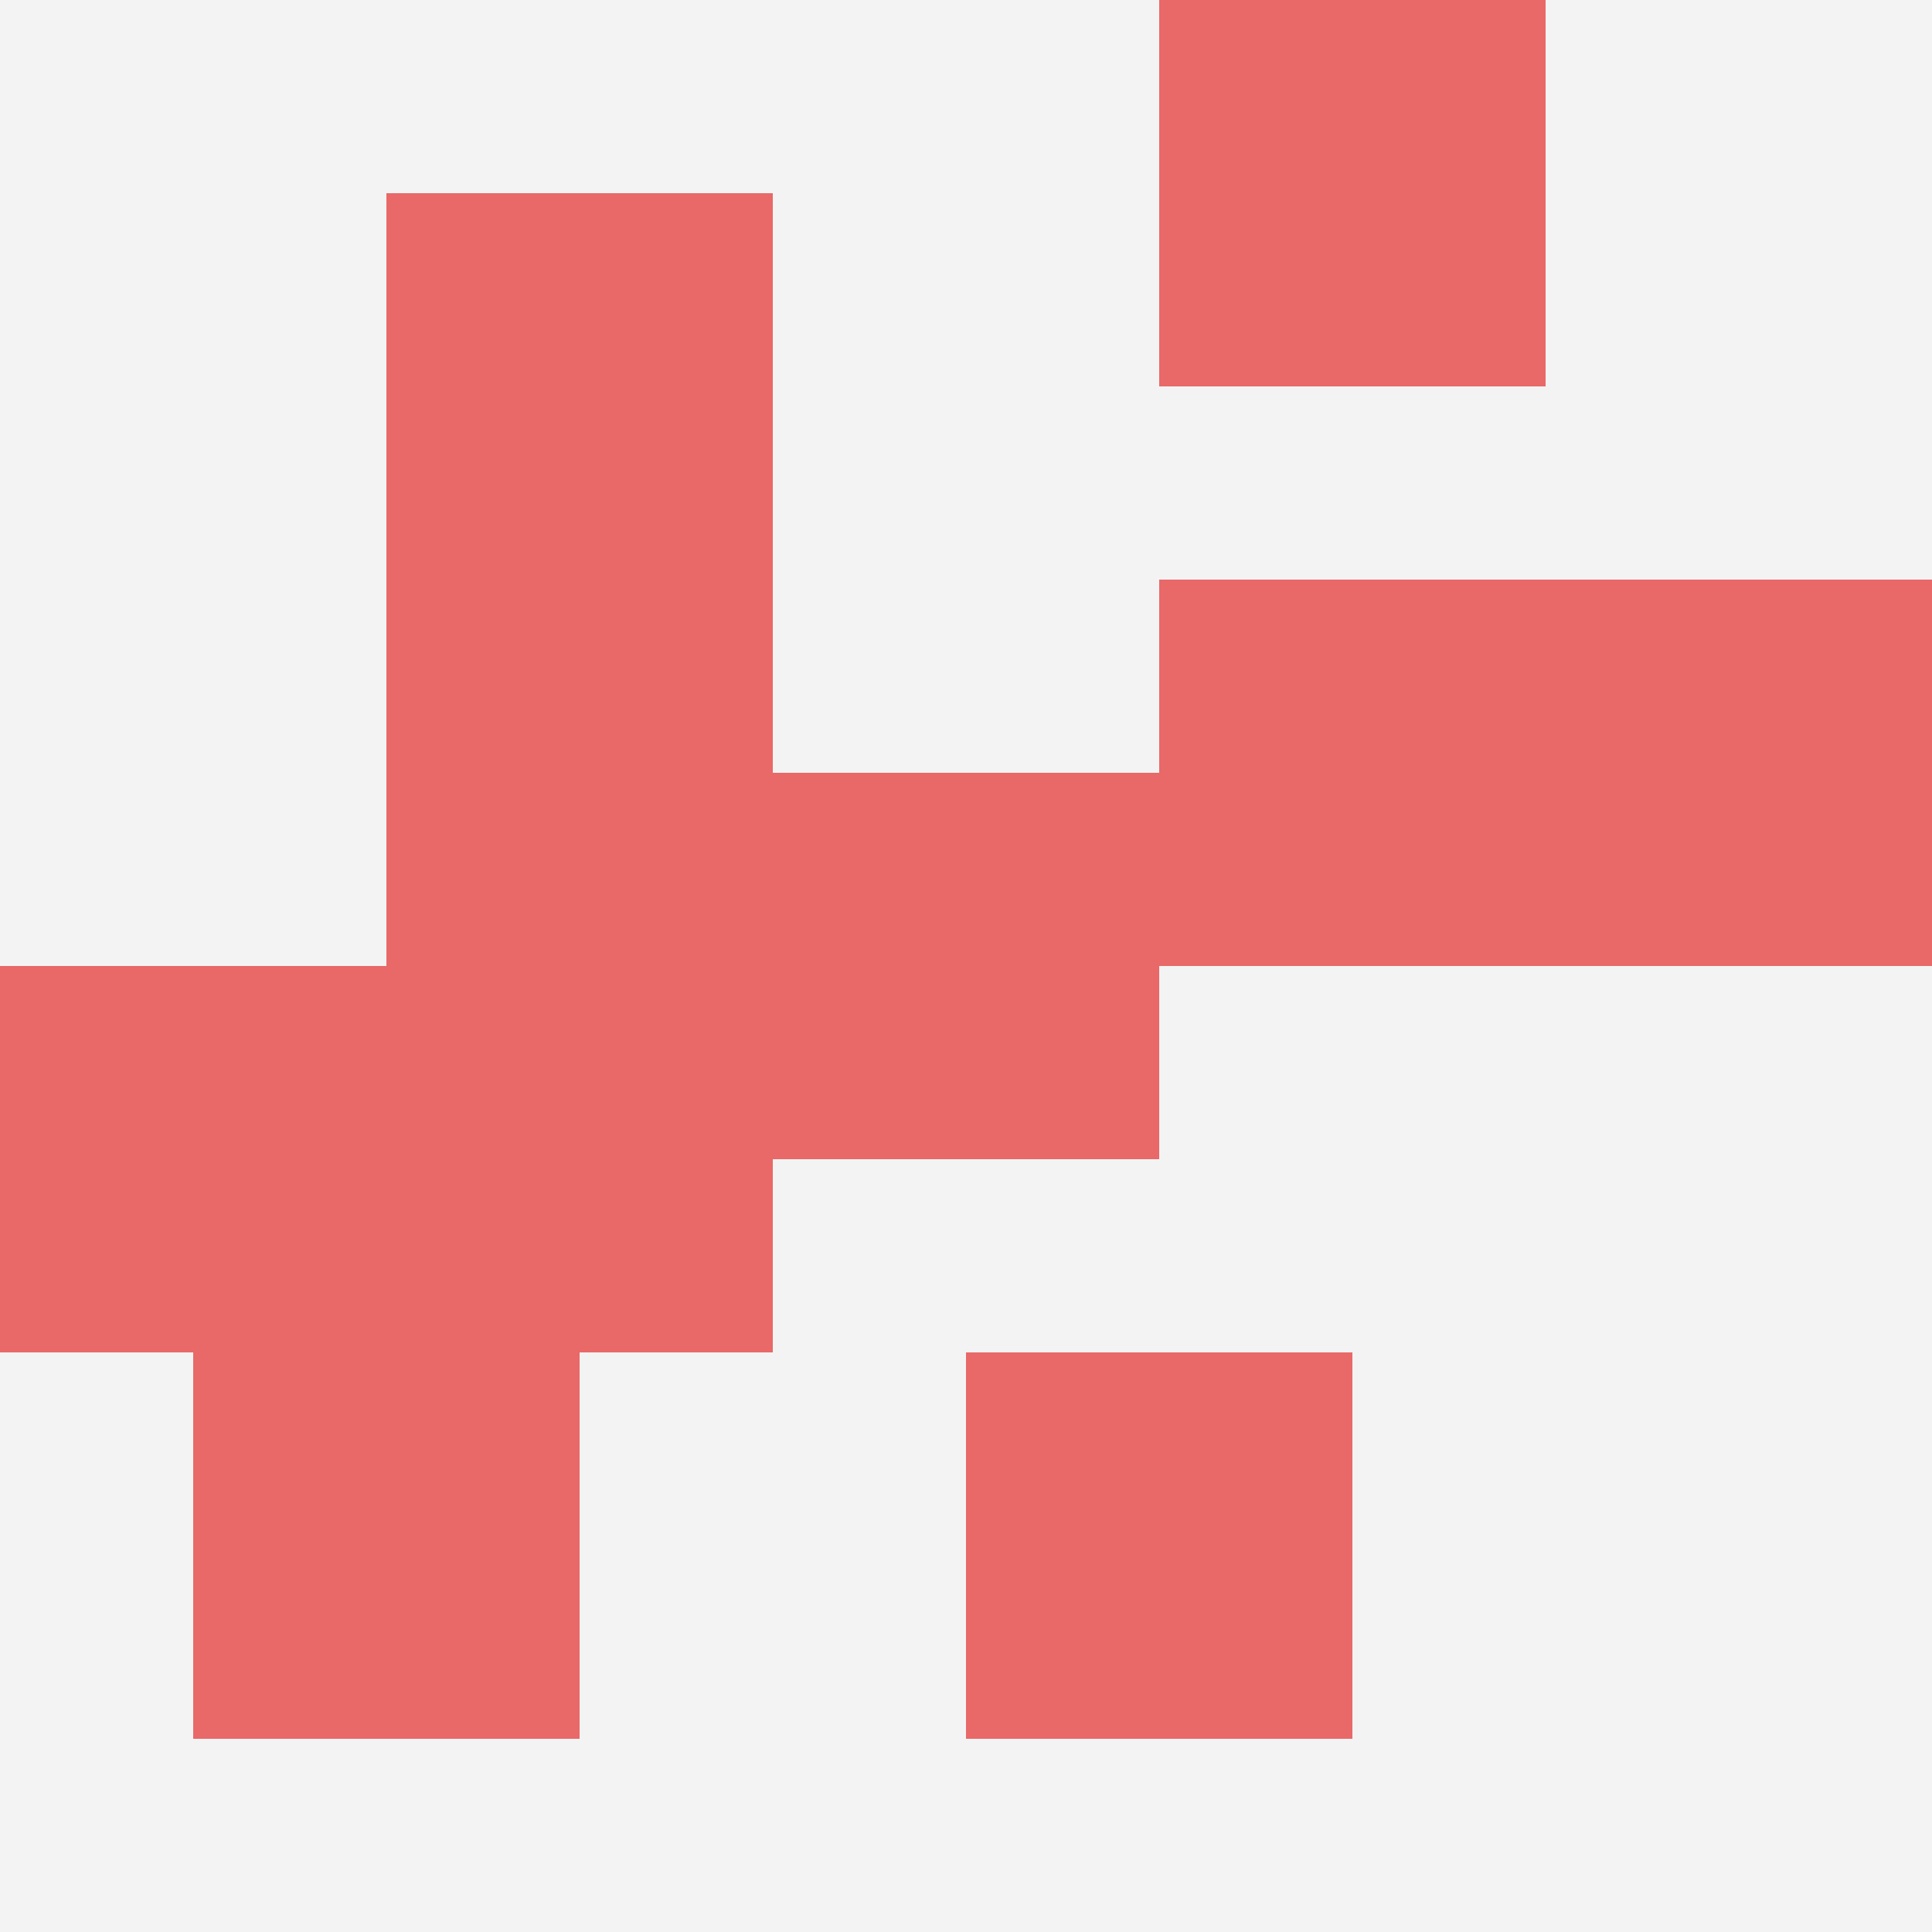 <svg id="ten-svg" xmlns="http://www.w3.org/2000/svg" preserveAspectRatio="xMinYMin meet" viewBox="0 0 10 10"> <rect x="0" y="0" width="10" height="10" fill="#F3F3F3"/><rect class="t" x="5" y="7"/><rect class="t" x="2" y="1"/><rect class="t" x="6" y="0"/><rect class="t" x="1" y="7"/><rect class="t" x="8" y="3"/><rect class="t" x="4" y="4"/><rect class="t" x="2" y="5"/><rect class="t" x="0" y="5"/><rect class="t" x="2" y="3"/><rect class="t" x="6" y="3"/><style>.t{width:2px;height:2px;fill:#E96868} #ten-svg{shape-rendering:crispedges;}</style></svg>